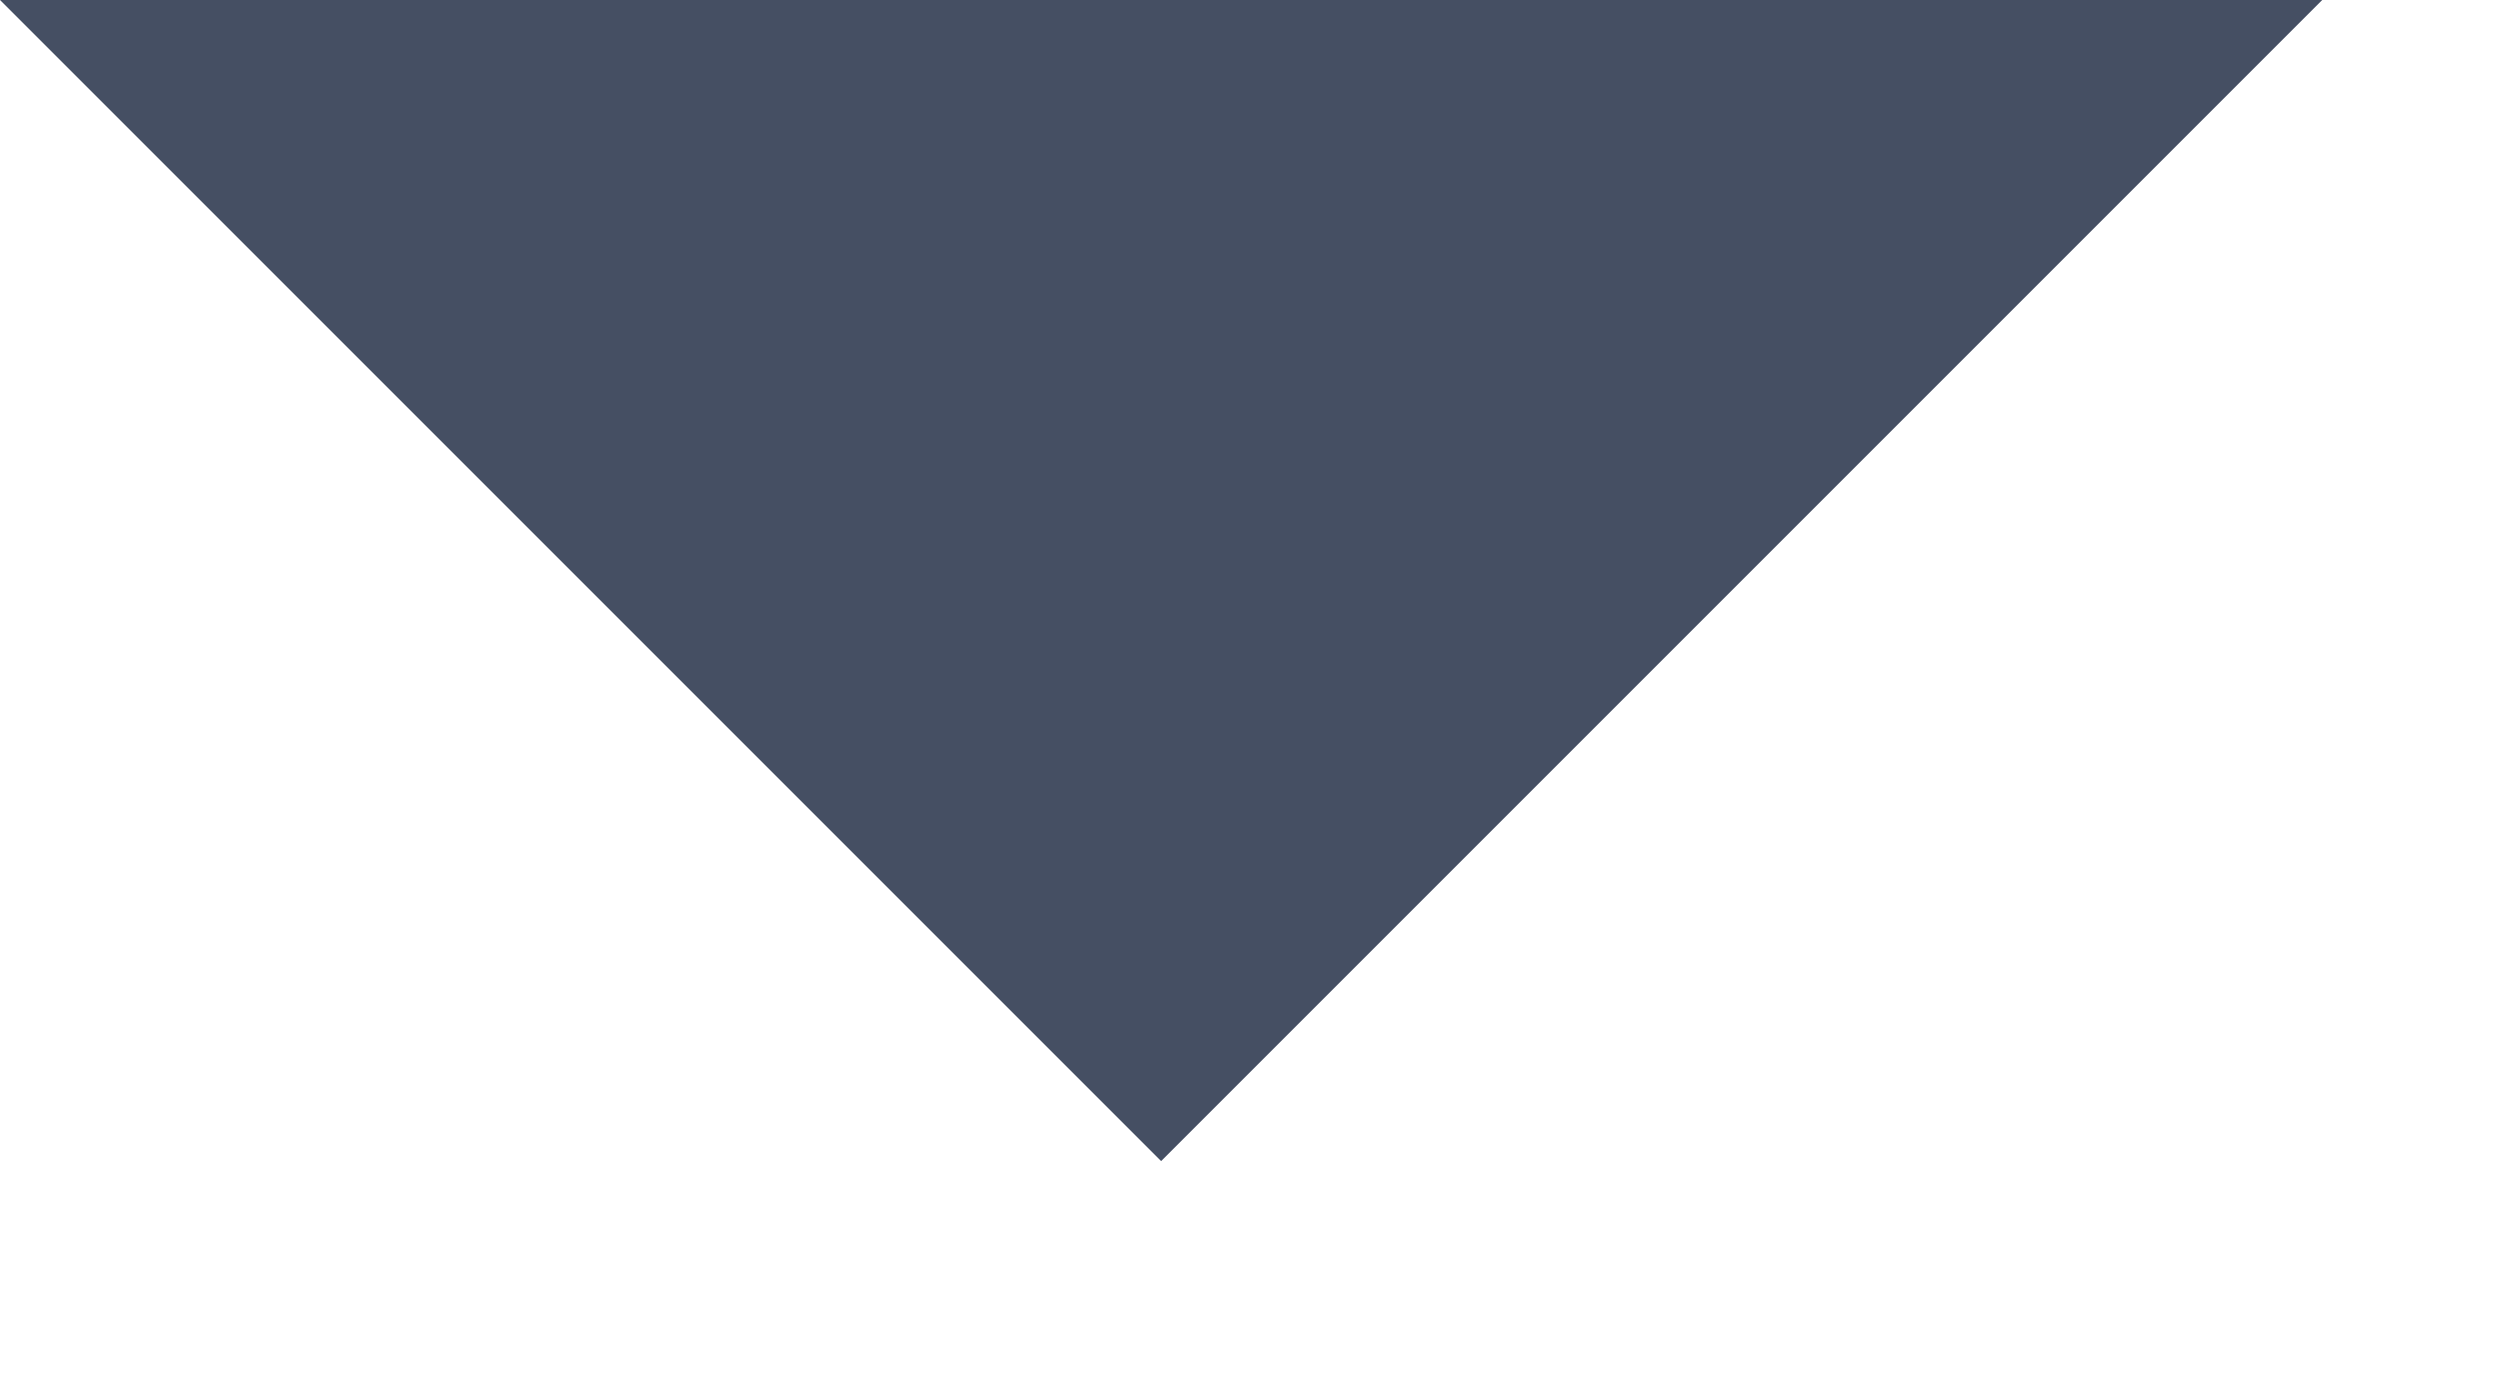 <?xml version="1.0" encoding="UTF-8"?>
<svg width="9px" height="5px" viewBox="0 0 9 5" version="1.1" xmlns="http://www.w3.org/2000/svg" xmlns:xlink="http://www.w3.org/1999/xlink">
    <!-- Generator: Sketch 59.1 (86144) - https://sketch.com -->
    <title>arrow-down</title>
    <desc>Created with Sketch.</desc>
    <g id="Home+Search+Booking-Flow2" stroke="none" stroke-width="1" fill="none" fill-rule="evenodd">
        <g id="Salon-Page-Flow2" transform="translate(-856, -487)" fill="#454F63" fill-rule="nonzero">
            <g id="Services" transform="translate(224, 424)">
                <g id="service-category" transform="translate(0, 54)">
                    <polygon id="arrow-down" points="632 9 640.36 9 636.18 13.18"></polygon>
                </g>
            </g>
        </g>
    </g>
</svg>